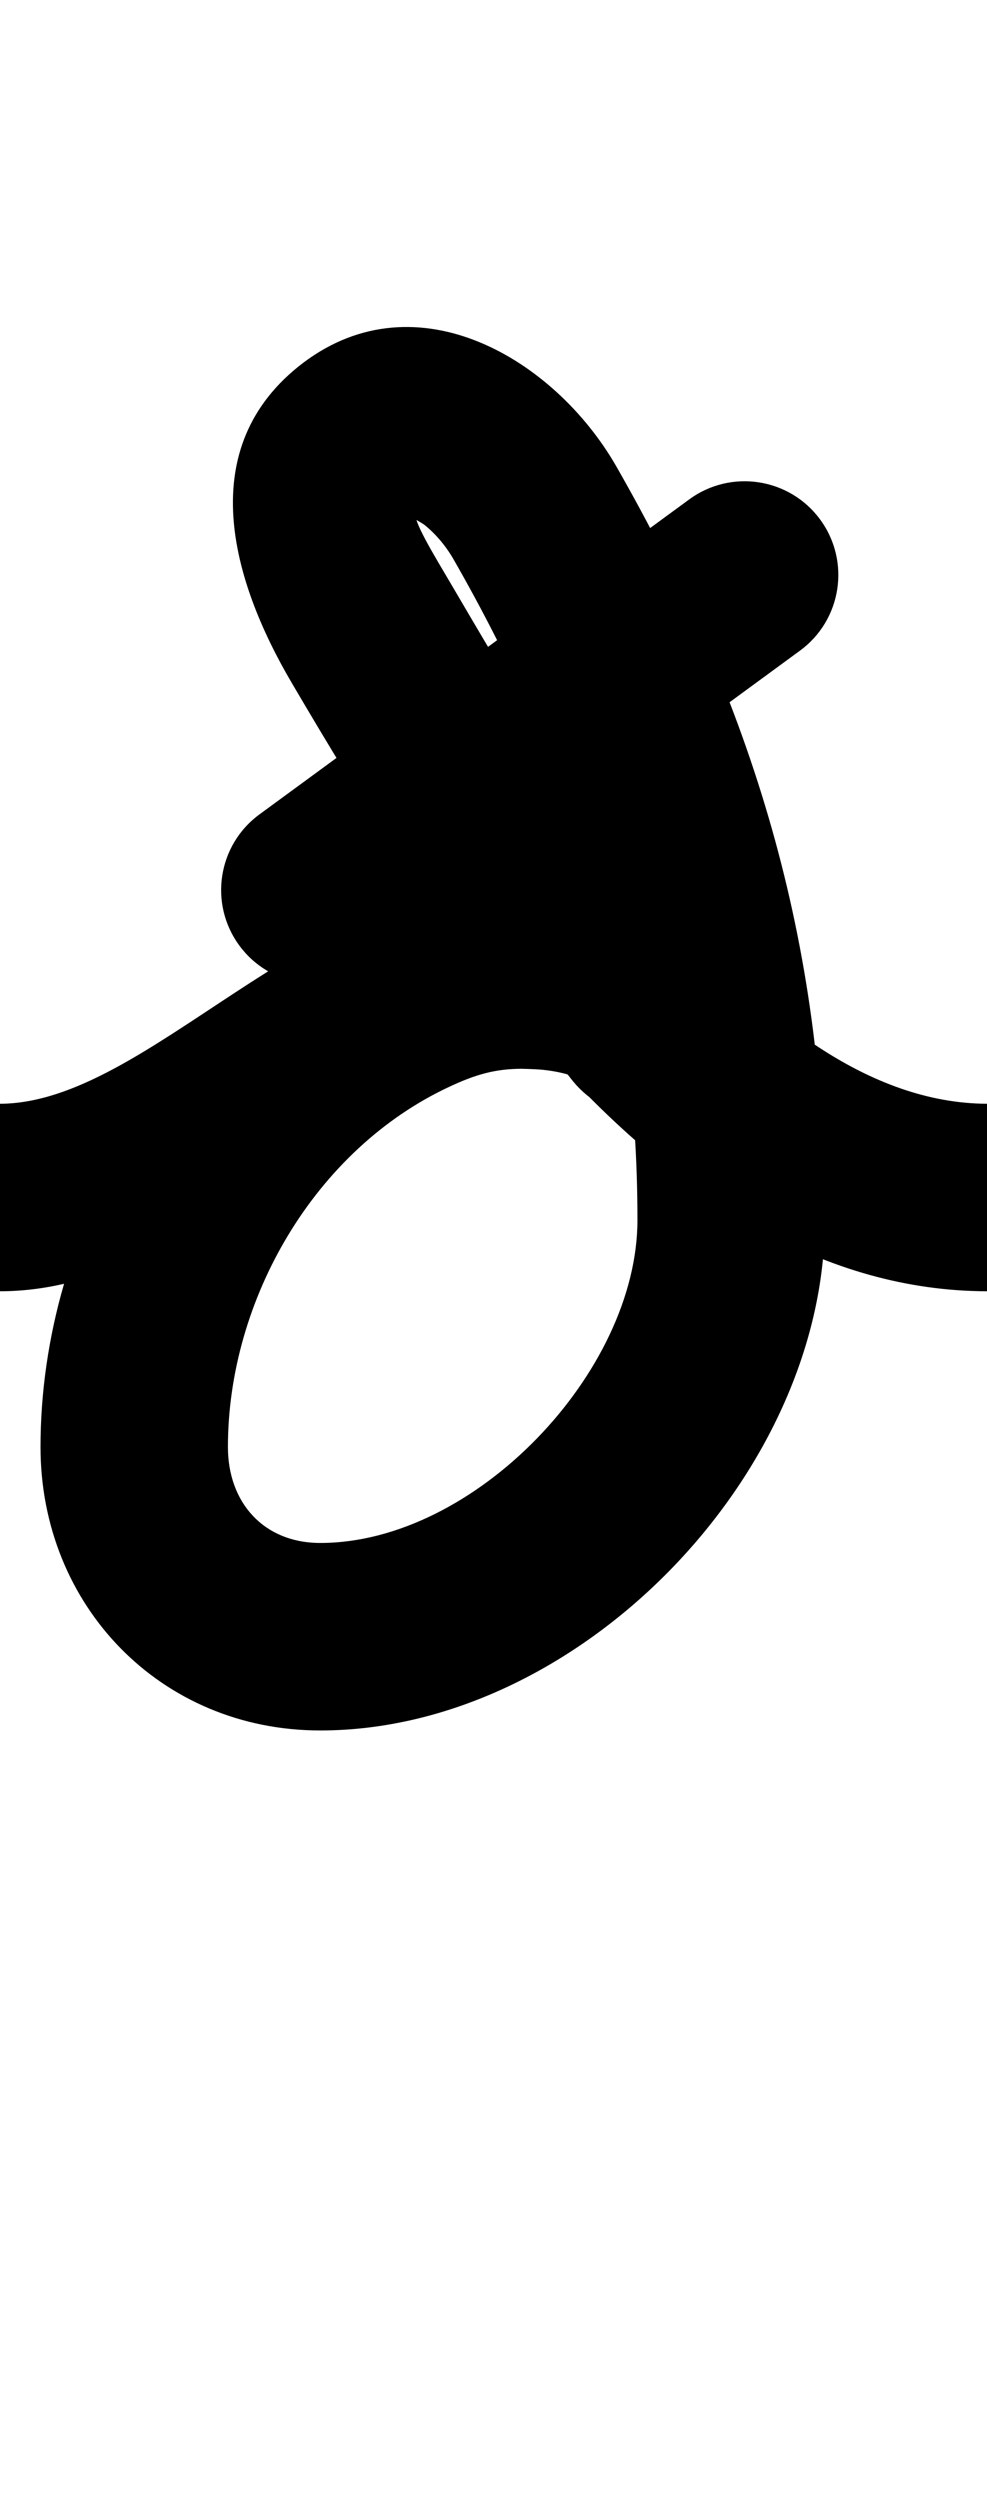 <?xml version="1.0" encoding="UTF-8"?>
<svg xmlns="http://www.w3.org/2000/svg" xmlns:inkscape="http://www.inkscape.org/namespaces/inkscape" xmlns:sodipodi="http://sodipodi.sourceforge.net/DTD/sodipodi-0.dtd" xmlns:svg="http://www.w3.org/2000/svg" version="1.1" viewBox="0 -350 395 1000">
    <sodipodi:namedview pagecolor="#ffffff" bordercolor="#666666" borderopacity="1.0" showgrid="true">
        <inkscape:grid id="grid№1" type="xygrid" dotted="false" enabled="true" visible="true" empspacing="10" />
        <sodipodi:guide id="baseline" position="0.00,350.00" orientation="0.00,1.00" />
    </sodipodi:namedview>
    <g id="glyph">
        <path d="M 328.251 -142.161C 316.012 -158.868 292.546 -162.49 275.839 -150.251C 218.506 -108.251 161.172 -66.251 103.839 -24.251C 87.132 -12.012 83.51 11.454 95.749 28.161C 107.988 44.868 131.454 48.49 148.161 36.251C 205.494 -5.749 262.828 -47.749 320.161 -89.749C 336.868 -101.988 340.49 -125.454 328.251 -142.161ZM -37.5 129.092C -37.449 149.803 -20.618 166.551 0.092 166.5C 81.022 166.301 134.18 77.5 209 77.5C 209.001 77.5 208.815 77.498 208.629 77.496C 208.443 77.494 208.257 77.493 208.258 77.493C 212.292 77.573 216.328 77.758 220.344 78.155C 231.711 79.28 230.807 84.247 223.868 74.56C 223.524 74.081 224.81 76.112 225.237 76.791C 226.11 78.181 227.03 79.54 228.016 80.853C 241.371 98.635 261.98 99.297 276.968 90.444C 291.956 81.591 301.324 63.222 292.196 42.942C 278.094 11.606 240.302 2.5 209 2.5C 187.163 2.5 168.377 7.34 148.601 16.506C 67.976 53.879 16.214 140.815 16.214 228.804C 16.214 292.205 64.262 342.174 128.185 342.174C 231.355 342.174 330.109 240.098 330.109 138C 330.109 27.166 301.474 -67.736 246.54 -163.639C 246.54 -163.639 246.525 -163.664 246.511 -163.689C 246.496 -163.714 246.482 -163.74 246.482 -163.74C 221.912 -206.327 167.026 -239.144 121.5 -205C 121.5 -205 121.452 -204.964 121.405 -204.928C 121.357 -204.892 121.309 -204.856 121.309 -204.856C 76.773 -171.009 92.947 -117.386 116.665 -77.007C 174.267 21.059 264.792 166.075 394.878 166.5C 415.588 166.567 432.432 149.833 432.5 129.122C 432.567 108.412 415.833 91.568 395.122 91.5C 395.122 91.5 395.122 91.5 395.122 91.5C 300.324 91.191 221.468 -46.666 181.334 -114.993C 173.554 -128.239 164.215 -143.262 166.691 -145.144C 166.691 -145.144 166.643 -145.108 166.595 -145.072C 166.548 -145.036 166.5 -145 166.5 -145C 167.103 -145.453 164.723 -144.111 163.313 -144.064C 163.099 -144.057 169.115 -140.66 169.866 -140.055C 174.543 -136.287 178.522 -131.454 181.518 -126.26C 181.518 -126.26 181.504 -126.285 181.489 -126.311C 181.475 -126.336 181.46 -126.361 181.46 -126.361C 229.932 -41.74 255.109 40.198 255.109 138C 255.109 198.869 190.016 267.174 128.185 267.174C 105.587 267.174 91.214 251.078 91.214 228.804C 91.214 169.927 125.903 109.693 180.142 84.552C 190.16 79.908 198.008 77.5 209 77.5C 222.66 77.5 229.155 80.68 228.327 79.958C 227.01 78.811 225.886 77.459 224.985 75.961C 224.583 75.2 224.193 74.461 223.804 73.722C 234.51 94.02 257.446 93.717 274.26 83.752C 291.074 73.787 301.766 54.16 287.984 35.811C 269.624 11.366 245.122 3.207 209.742 2.507C 209.741 2.507 209.556 2.505 209.371 2.504C 209.186 2.502 209.001 2.5 209 2.5C 122.143 2.5 59.439 91.354 -0.092 91.5C -20.803 91.551 -37.551 108.382 -37.5 129.092Z" />
    </g>
</svg>
